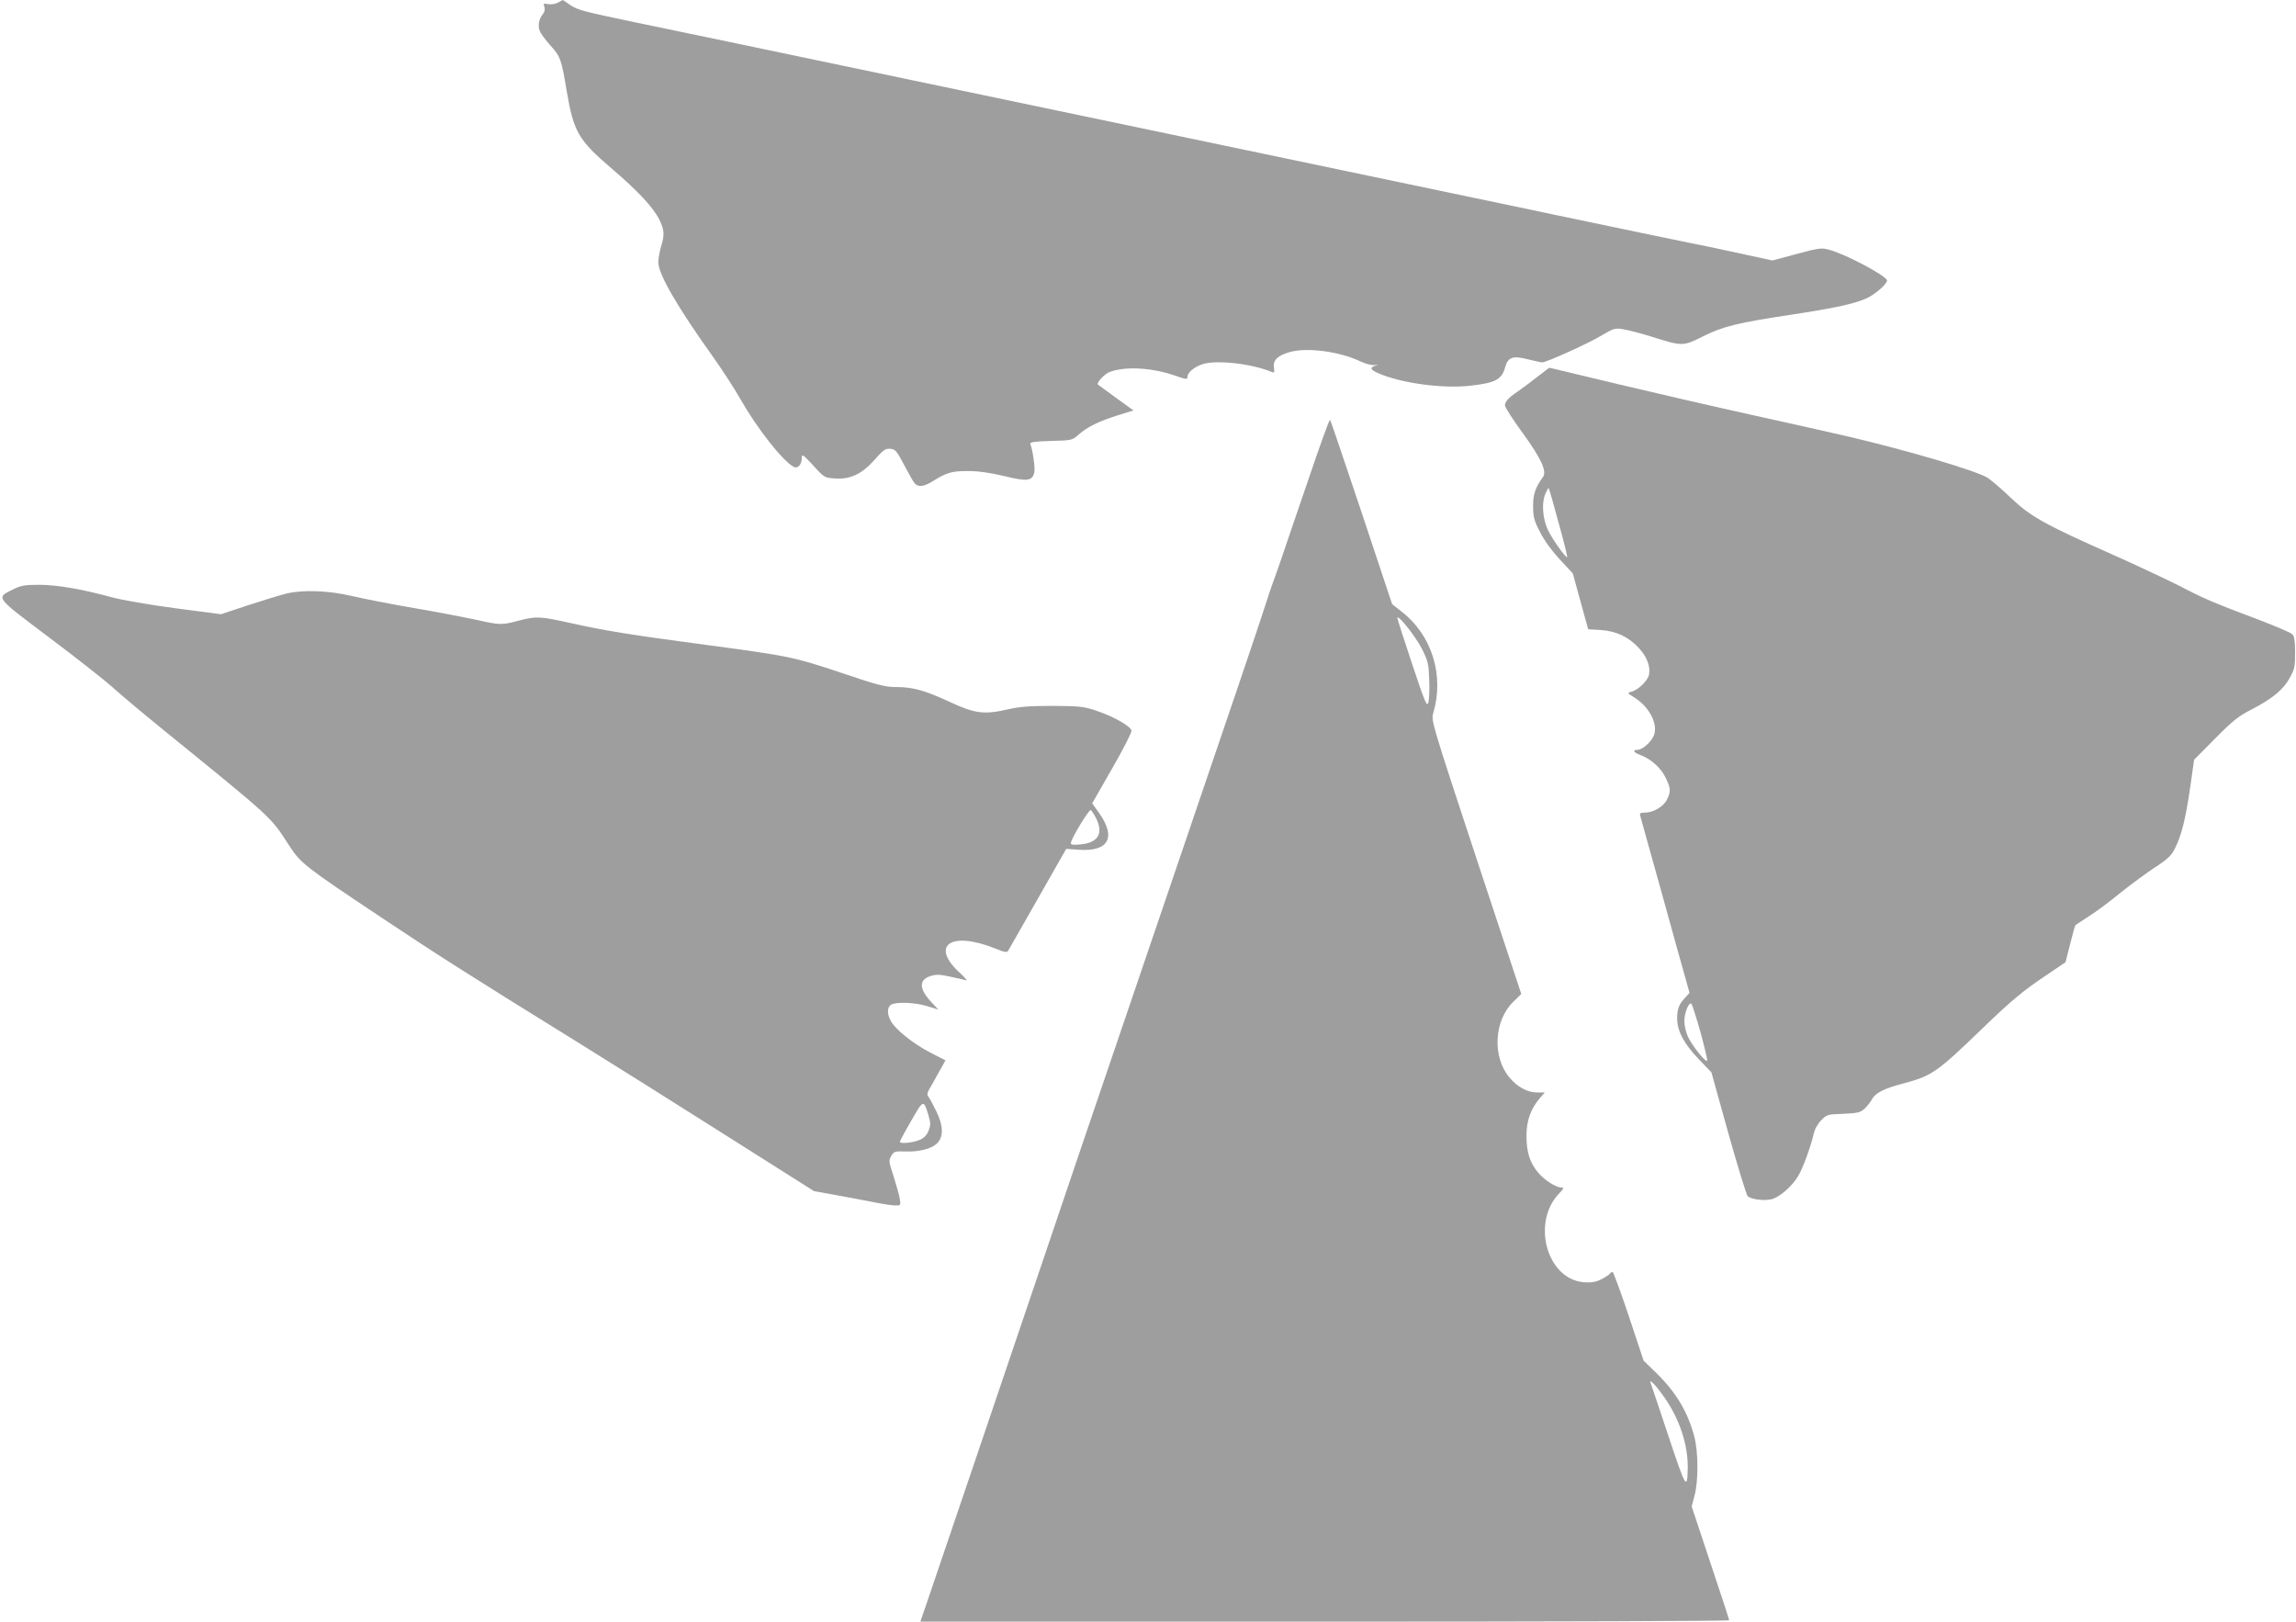<?xml version="1.0" standalone="no"?>
<!DOCTYPE svg PUBLIC "-//W3C//DTD SVG 20010904//EN"
 "http://www.w3.org/TR/2001/REC-SVG-20010904/DTD/svg10.dtd">
<svg version="1.0" xmlns="http://www.w3.org/2000/svg"
 width="1280pt" height="904pt" viewBox="0 0 1280 904"
 preserveAspectRatio="xMidYMid meet">
<g transform="translate(0,904) scale(0.1,-0.1)"
fill="#9e9e9e" stroke="none">
<path d="M3110 9025 c-14 -7 -37 -11 -54 -8 -26 5 -28 4 -21 -16 4 -14 1 -28
-8 -39 -22 -25 -30 -64 -18 -94 5 -15 33 -52 60 -82 55 -61 61 -76 90 -252 39
-229 65 -274 248 -431 148 -126 234 -218 268 -286 29 -59 31 -85 10 -153 -8
-27 -15 -66 -15 -86 0 -66 106 -249 307 -530 48 -68 117 -173 152 -235 93
-163 233 -341 295 -375 24 -13 46 12 46 51 0 22 7 17 63 -43 60 -67 64 -69
117 -73 88 -7 152 22 224 102 51 58 62 66 90 63 28 -3 35 -11 76 -89 25 -48
51 -94 59 -103 20 -23 51 -20 102 12 76 48 108 57 199 56 57 0 122 -10 199
-28 126 -31 155 -28 167 19 6 23 -8 124 -22 160 -4 10 20 14 114 17 118 3 119
3 156 36 49 43 113 74 218 107 l87 27 -97 70 c-53 39 -99 72 -101 74 -10 9 34
57 62 69 83 34 237 27 368 -19 63 -22 69 -22 69 -7 0 24 38 56 84 71 79 25
275 3 387 -44 13 -6 15 -1 11 24 -6 42 19 67 87 87 97 28 279 4 396 -52 30
-14 62 -22 80 -20 17 3 21 2 10 -1 -41 -12 -38 -24 8 -44 125 -56 362 -88 516
-70 138 16 173 34 192 102 15 57 43 67 127 45 37 -9 73 -17 80 -17 24 0 265
109 334 152 63 37 72 40 115 33 26 -4 97 -22 158 -41 172 -55 179 -55 287 0
115 57 192 76 489 121 251 38 367 63 433 96 47 24 106 77 106 95 0 25 -233
149 -327 173 -38 10 -57 8 -177 -25 l-135 -36 -193 42 c-106 23 -224 48 -263
55 -71 14 -392 81 -745 155 -107 23 -386 81 -620 130 -234 49 -663 139 -955
200 -529 111 -802 168 -2030 425 -357 75 -787 165 -955 200 -168 35 -438 91
-600 125 -255 53 -301 65 -338 90 -23 17 -44 30 -45 30 -1 -1 -13 -7 -27 -15z"/>
<path d="M8565 6935 c-38 -30 -86 -65 -106 -79 -50 -34 -69 -55 -69 -76 0 -10
44 -79 99 -154 103 -142 136 -213 113 -245 -43 -59 -56 -98 -55 -164 0 -58 5
-78 38 -142 23 -46 65 -104 110 -153 l73 -78 43 -156 43 -156 70 -4 c87 -6
155 -38 213 -101 45 -49 65 -103 56 -148 -6 -33 -61 -86 -98 -95 -25 -6 -24
-7 19 -34 83 -53 131 -149 106 -210 -15 -37 -64 -80 -91 -80 -30 0 -22 -15 14
-28 58 -21 114 -70 141 -124 30 -61 32 -78 10 -124 -19 -40 -77 -74 -124 -74
-25 0 -30 -3 -26 -17 3 -10 57 -207 122 -438 64 -231 124 -449 135 -485 l18
-65 -23 -25 c-36 -38 -46 -64 -46 -117 0 -71 39 -143 121 -228 l70 -73 94
-338 c52 -185 101 -344 108 -352 18 -17 85 -27 130 -18 43 8 119 73 152 131
27 45 69 161 86 233 5 26 22 57 42 77 31 32 35 33 124 36 81 4 94 7 118 29 15
14 33 37 41 52 18 35 67 60 174 88 161 43 186 60 445 310 157 152 229 211 352
293 l108 73 26 102 c14 56 27 103 30 105 2 2 36 24 74 49 39 24 118 83 176
131 59 47 146 111 193 142 71 46 91 65 111 105 36 71 60 166 85 340 l22 155
117 118 c98 99 129 124 203 162 116 60 177 110 213 176 27 48 30 63 30 141 0
64 -4 91 -15 102 -8 9 -91 44 -185 80 -258 97 -309 119 -445 190 -69 35 -233
112 -365 171 -390 173 -464 215 -575 320 -52 50 -111 100 -130 112 -67 40
-435 149 -770 228 -85 20 -326 74 -535 120 -209 46 -550 125 -757 174 -207 50
-378 91 -380 91 -2 0 -34 -25 -73 -55z m124 -809 c29 -103 50 -190 48 -192 -7
-7 -89 109 -109 155 -28 62 -34 147 -14 195 9 22 18 37 20 35 2 -2 27 -89 55
-193z m791 -2840 c22 -81 39 -153 38 -158 -6 -16 -85 83 -108 133 -11 24 -20
63 -20 87 0 46 26 110 40 96 4 -5 27 -76 50 -158z"/>
<path d="M7402 6673 c-35 -93 -74 -205 -177 -508 -63 -187 -119 -349 -124
-360 -5 -11 -27 -76 -49 -145 -21 -69 -225 -669 -452 -1335 -547 -1607 -728
-2138 -875 -2575 -68 -201 -205 -606 -305 -900 -100 -294 -206 -606 -235 -692
l-54 -158 2255 0 c1240 0 2254 3 2254 8 0 4 -47 148 -105 321 l-104 313 16 61
c22 83 21 242 -1 327 -36 138 -101 247 -211 355 l-72 70 -82 247 c-46 137 -87
248 -91 248 -5 0 -12 -5 -15 -10 -4 -6 -25 -20 -47 -31 -32 -16 -55 -20 -97
-17 -207 15 -295 333 -139 495 25 26 28 33 15 33 -32 0 -94 39 -130 81 -48 55
-67 116 -67 208 0 84 23 148 74 209 l28 32 -42 0 c-53 0 -109 29 -153 81 -99
115 -89 320 20 425 l44 43 -252 762 c-246 746 -251 763 -239 803 63 211 -7
436 -177 567 l-52 41 -171 514 c-95 283 -173 514 -175 514 -1 0 -7 -12 -13
-27z m526 -1252 c34 -68 37 -83 40 -175 2 -56 -1 -112 -6 -126 -8 -20 -21 13
-90 220 -45 135 -82 250 -82 255 2 24 105 -107 138 -174z m1348 -4167 c86
-120 135 -268 133 -397 -2 -128 -11 -113 -106 173 -50 151 -95 284 -99 295 -7
18 -6 19 10 6 10 -8 38 -43 62 -77z"/>
<path d="M74 5755 c-98 -49 -106 -38 199 -268 150 -112 308 -237 352 -276 44
-40 163 -140 265 -223 640 -520 615 -496 723 -663 64 -98 87 -116 512 -399
309 -206 475 -312 1100 -699 160 -99 520 -325 801 -503 l512 -324 138 -25 c77
-14 172 -32 212 -40 40 -8 87 -15 104 -15 30 0 30 1 24 38 -3 20 -19 76 -34
124 -28 83 -28 89 -13 115 16 25 21 26 77 24 78 -3 147 15 179 46 36 37 34 99
-5 178 -16 33 -35 68 -42 78 -11 14 -10 22 3 46 9 15 33 57 53 94 l37 66 -88
45 c-94 49 -194 129 -218 177 -21 39 -19 76 4 89 31 16 134 12 201 -9 l61 -19
-40 43 c-67 72 -69 122 -6 143 33 11 51 11 110 -2 38 -8 79 -17 90 -21 11 -4
-3 13 -30 38 -173 155 -57 240 192 140 54 -22 67 -24 74 -12 5 8 79 138 166
291 l157 276 70 -5 c164 -12 210 67 116 201 l-41 58 111 194 c62 107 110 202
108 211 -4 24 -100 79 -193 110 -74 25 -93 27 -245 28 -129 0 -184 -4 -250
-19 -134 -31 -184 -24 -323 40 -142 66 -208 84 -301 84 -61 0 -101 10 -305 79
-267 89 -289 94 -755 156 -434 58 -556 78 -747 120 -180 40 -198 41 -298 15
-94 -25 -103 -25 -236 5 -61 13 -216 43 -345 65 -129 22 -287 53 -350 68 -129
30 -267 35 -360 14 -30 -7 -125 -36 -211 -64 l-157 -52 -252 33 c-149 20 -295
45 -359 62 -168 46 -304 69 -405 69 -78 0 -100 -4 -142 -25z m6036 -1275 c43
-85 13 -137 -84 -147 -42 -4 -56 -3 -56 7 0 22 101 190 111 184 5 -3 18 -23
29 -44z m-934 -1657 c13 -46 13 -55 0 -88 -10 -24 -26 -40 -48 -49 -40 -17
-114 -24 -111 -10 1 5 29 58 64 118 67 117 68 118 95 29z"/>
</g>
</svg>
